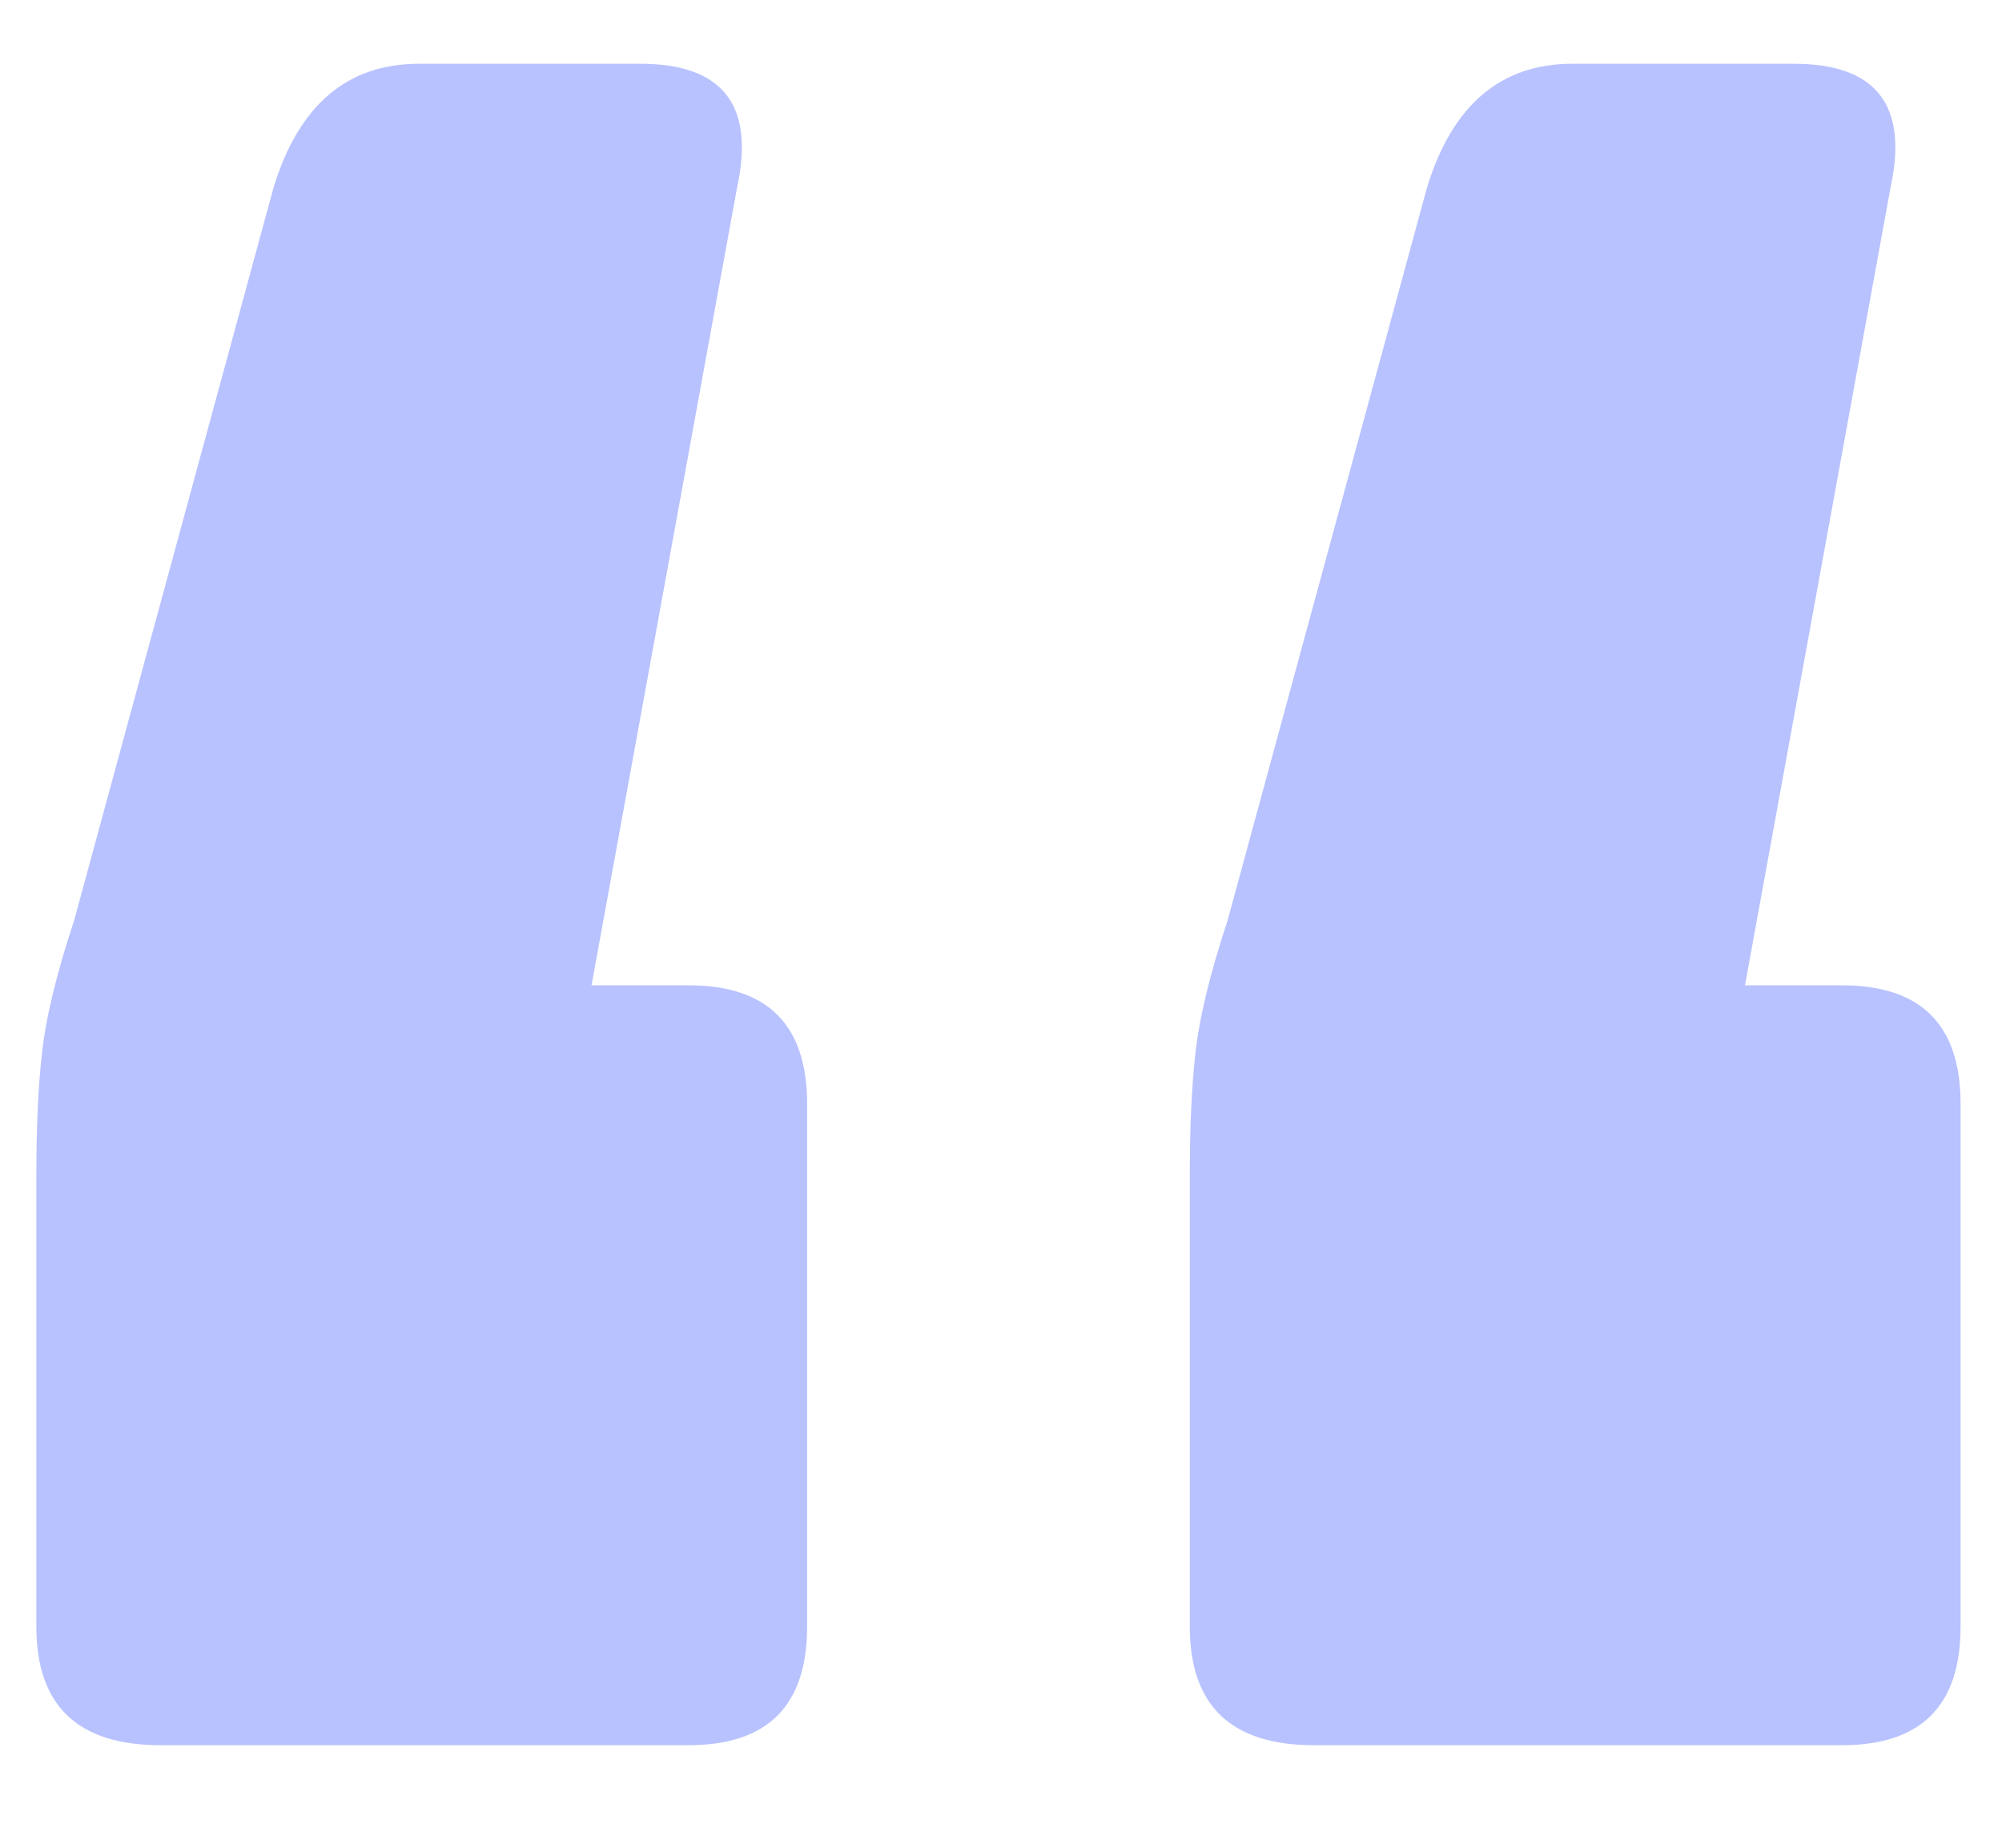 <?xml version="1.0" encoding="UTF-8"?> <svg xmlns="http://www.w3.org/2000/svg" width="13" height="12" viewBox="0 0 13 12" fill="none"><path d="M11.646 0.414C12.183 0.414 12.393 0.682 12.276 1.219L11.331 6.399H11.961C12.475 6.399 12.731 6.656 12.731 7.169V10.564C12.731 11.077 12.475 11.334 11.961 11.334H8.531C7.995 11.334 7.726 11.077 7.726 10.564V7.624C7.726 7.321 7.738 7.064 7.761 6.854C7.785 6.621 7.855 6.329 7.971 5.979L9.266 1.219C9.43 0.682 9.745 0.414 10.211 0.414H11.646ZM4.156 0.414C4.693 0.414 4.903 0.682 4.786 1.219L3.841 6.399H4.471C4.985 6.399 5.241 6.656 5.241 7.169V10.564C5.241 11.077 4.985 11.334 4.471 11.334H1.041C0.505 11.334 0.236 11.077 0.236 10.564V7.624C0.236 7.321 0.248 7.064 0.271 6.854C0.295 6.621 0.365 6.329 0.481 5.979L1.776 1.219C1.94 0.682 2.255 0.414 2.721 0.414H4.156Z" fill="#B8C2FF"></path></svg> 